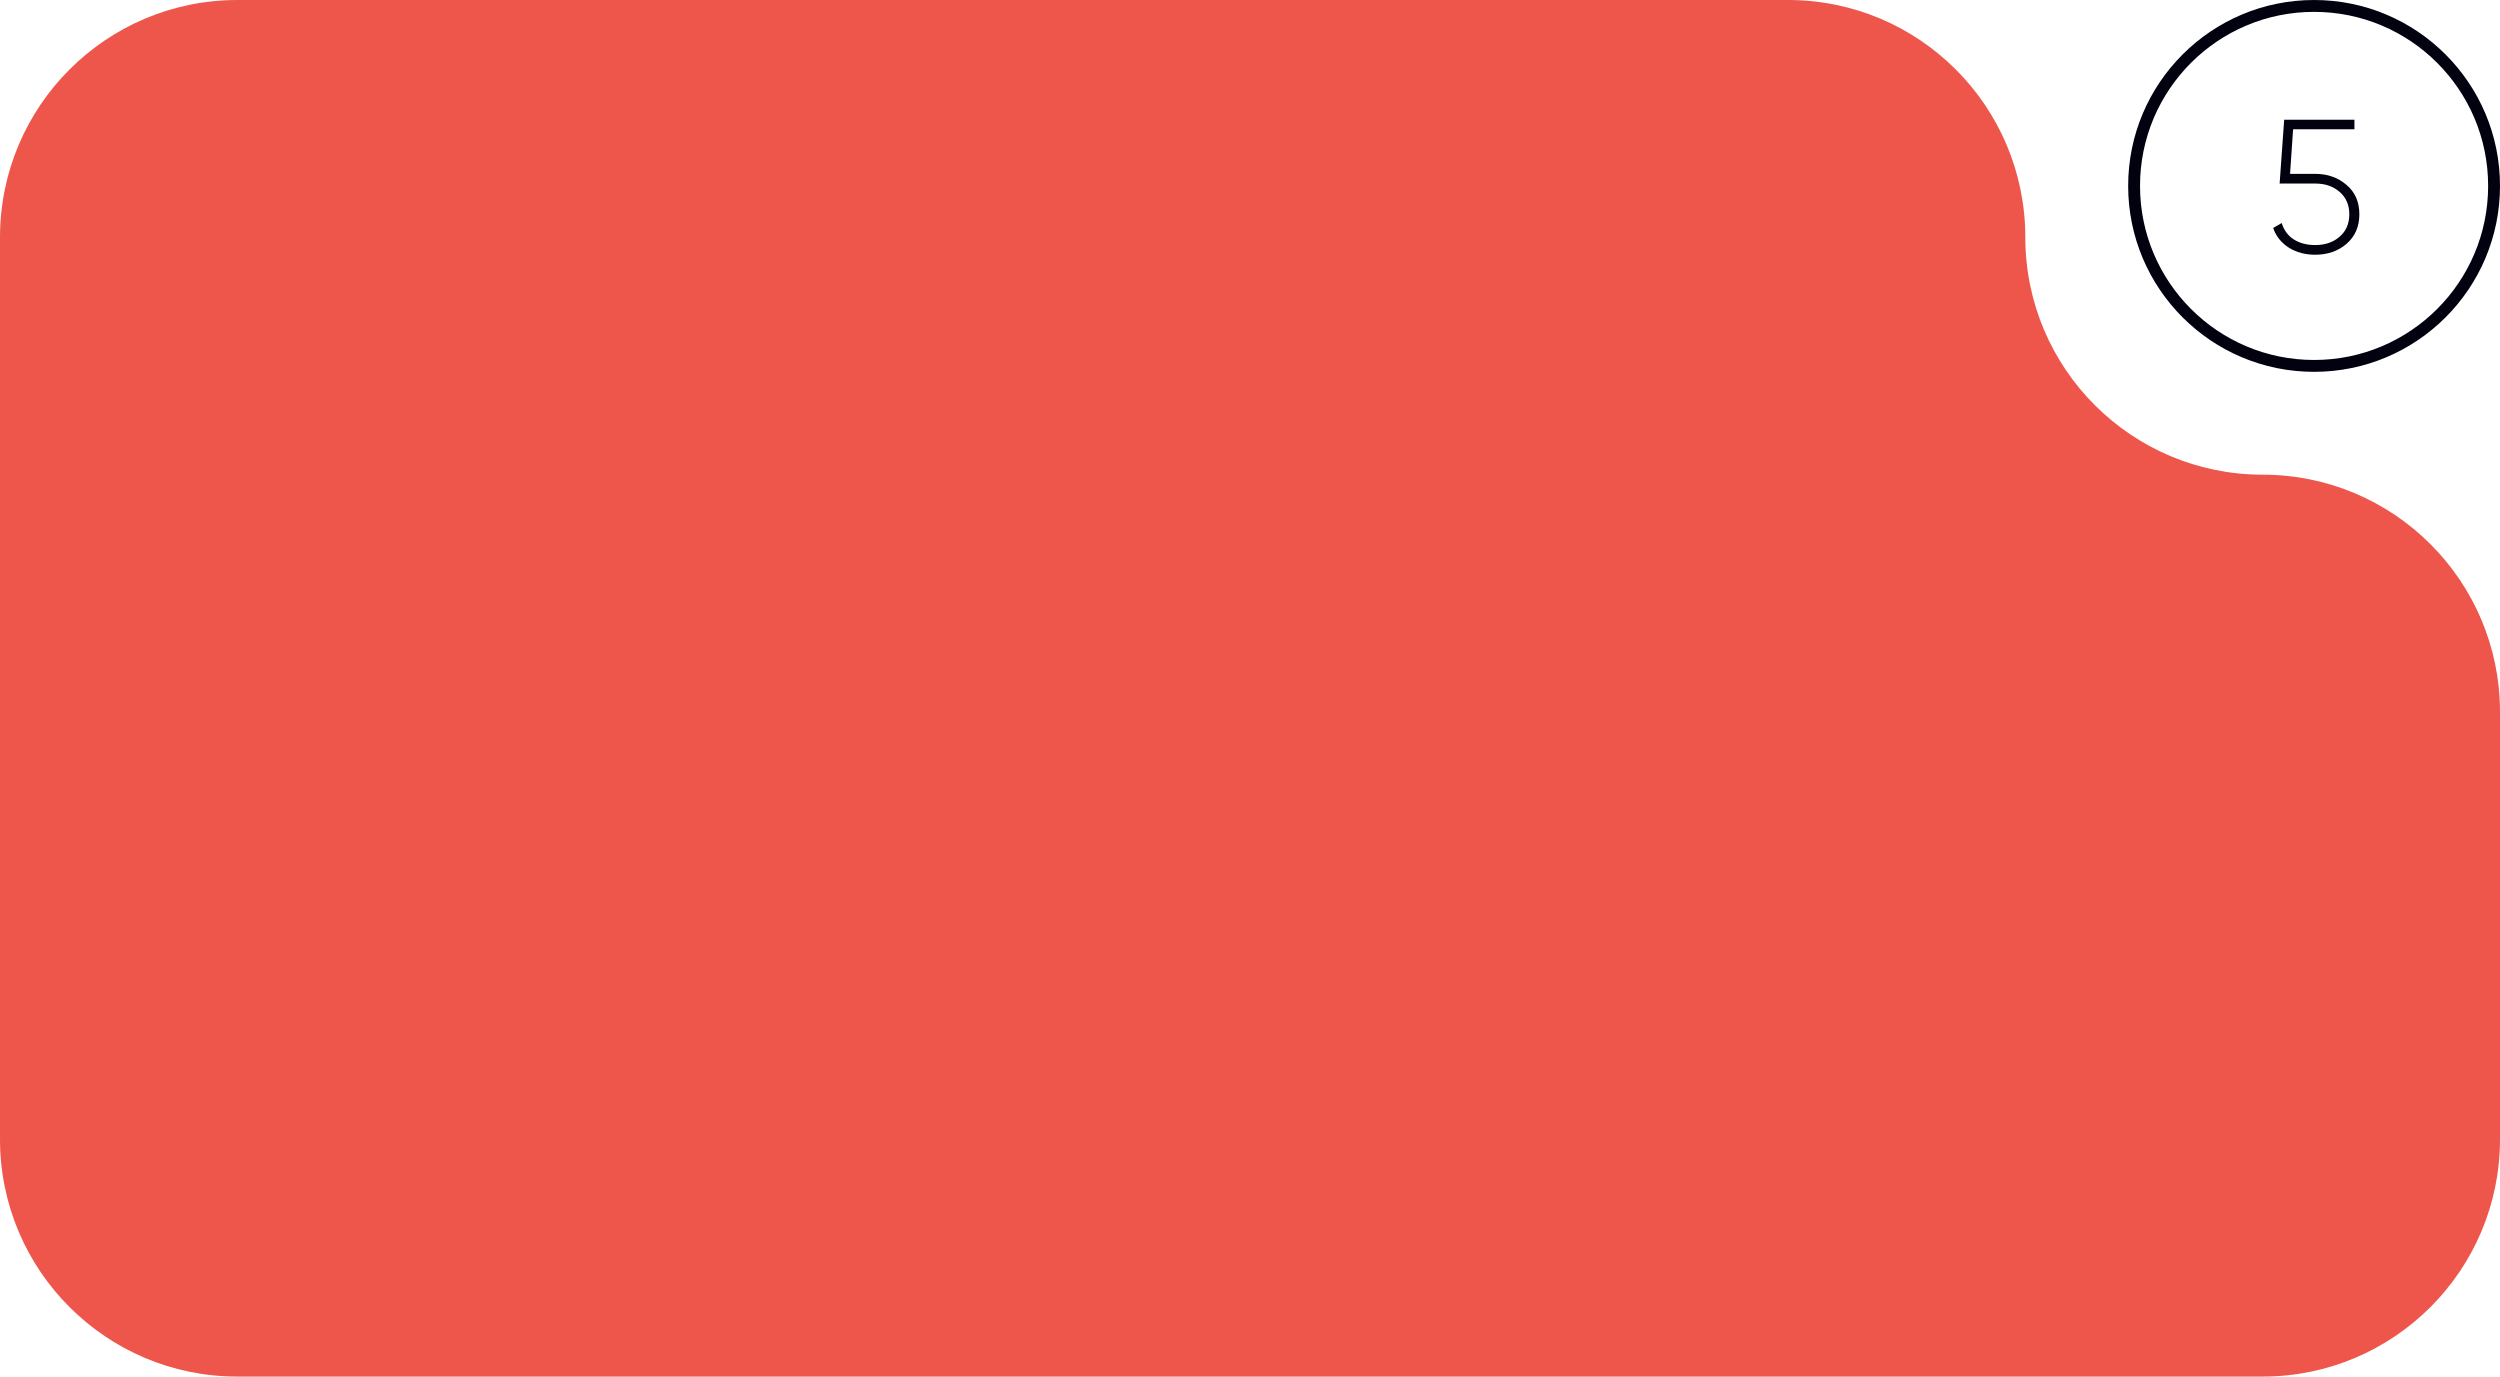 <svg width="316" height="174" viewBox="0 0 316 174" fill="none" xmlns="http://www.w3.org/2000/svg">
<path d="M286 60C269.431 60 256 46.569 256 30C256 13.431 242.569 0 226 0H30C13.431 0 -9.15527e-05 13.431 -9.15527e-05 30V140.323V144C-9.15527e-05 160.569 13.431 174 30 174H45.577H286C302.568 174 316 160.569 316 144V90C316 73.431 302.568 60 286 60Z" fill="#EE564B"/>
<path d="M 289.464 21.975 L 292.632 21.975 C 294.2 21.975 295.52 22.439 296.592 23.367 C 297.68 24.279 298.224 25.519 298.224 27.087 C 298.224 28.639 297.68 29.887 296.592 30.831 C 295.52 31.743 294.2 32.199 292.632 32.199 C 291.384 32.199 290.28 31.903 289.32 31.311 C 288.36 30.703 287.696 29.871 287.328 28.815 L 288.408 28.191 C 288.68 29.087 289.184 29.775 289.92 30.255 C 290.672 30.735 291.576 30.975 292.632 30.975 C 293.896 30.975 294.928 30.623 295.728 29.919 C 296.544 29.215 296.952 28.271 296.952 27.087 C 296.952 25.903 296.544 24.959 295.728 24.255 C 294.928 23.551 293.896 23.199 292.632 23.199 L 288.144 23.199 L 288.72 15.135 L 297.6 15.135 L 297.6 16.335 L 289.848 16.335 L 289.464 21.975 Z" fill="#010110"/>

<circle cx="292.5" cy="23.5" r="22.75" stroke="#010110" stroke-width="1.5"/>
</svg>
